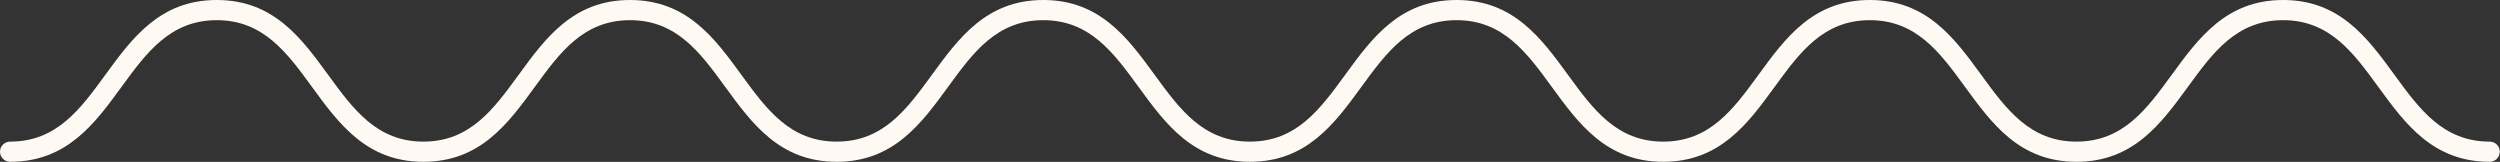 <?xml version="1.0" encoding="UTF-8" standalone="no"?><svg xmlns="http://www.w3.org/2000/svg" xmlns:xlink="http://www.w3.org/1999/xlink" fill="#fff9f3" height="32.1" preserveAspectRatio="xMidYMid meet" version="1" viewBox="0.0 0.0 495.7 32.1" width="495.7" zoomAndPan="magnify"><rect x="0.0" y="0.0" width="495.7" height="32.1" fill="#333333" stroke="none"/><g id="change1_1"><path d="M495.66,30.08c0,1.1-0.9,2-2,2c-11.26,0-16.77-7.55-22.1-14.86C466.6,10.42,461.92,4,452.69,4s-13.91,6.42-18.87,13.22 c-5.33,7.31-10.84,14.86-22.1,14.86c-11.26,0-16.77-7.55-22.1-14.86C384.66,10.42,379.98,4,370.75,4s-13.91,6.42-18.87,13.22 c-5.33,7.3-10.84,14.86-22.1,14.86c-11.26,0-16.77-7.55-22.1-14.86C302.72,10.42,298.03,4,288.81,4s-13.91,6.42-18.87,13.22 c-5.33,7.3-10.84,14.86-22.1,14.86c-11.26,0-16.77-7.55-22.1-14.86C220.77,10.42,216.09,4,206.86,4s-13.91,6.42-18.87,13.22 c-5.33,7.31-10.84,14.86-22.1,14.86c-11.26,0-16.77-7.55-22.1-14.86C138.83,10.42,134.15,4,124.92,4c-9.23,0-13.91,6.42-18.87,13.22 c-5.33,7.31-10.84,14.86-22.1,14.86c-11.26,0-16.77-7.55-22.1-14.86C56.89,10.42,52.2,4,42.98,4S29.06,10.42,24.1,17.22 C18.77,24.52,13.26,32.08,2,32.08c-1.1,0-2-0.9-2-2s0.9-2,2-2c9.23,0,13.91-6.42,18.87-13.22C26.2,7.55,31.72,0,42.98,0 s16.77,7.55,22.1,14.86c4.96,6.8,9.64,13.22,18.87,13.22c9.23,0,13.91-6.42,18.87-13.22C108.15,7.55,113.66,0,124.92,0 c11.26,0,16.77,7.55,22.1,14.86c4.96,6.8,9.64,13.22,18.87,13.22s13.91-6.42,18.87-13.22C190.09,7.55,195.6,0,206.86,0 s16.77,7.55,22.1,14.86c4.96,6.8,9.64,13.22,18.87,13.22c9.23,0,13.91-6.42,18.87-13.22C272.03,7.55,277.54,0,288.81,0 c11.26,0,16.77,7.55,22.1,14.86c4.96,6.8,9.65,13.22,18.87,13.22c9.23,0,13.91-6.42,18.87-13.22C353.98,7.55,359.49,0,370.75,0 c11.26,0,16.77,7.55,22.1,14.86c4.96,6.8,9.64,13.22,18.87,13.22s13.91-6.42,18.87-13.22C435.92,7.55,441.43,0,452.69,0 s16.77,7.55,22.1,14.86c4.96,6.8,9.64,13.22,18.87,13.22C494.76,28.08,495.66,28.97,495.66,30.08z"/></g></svg>